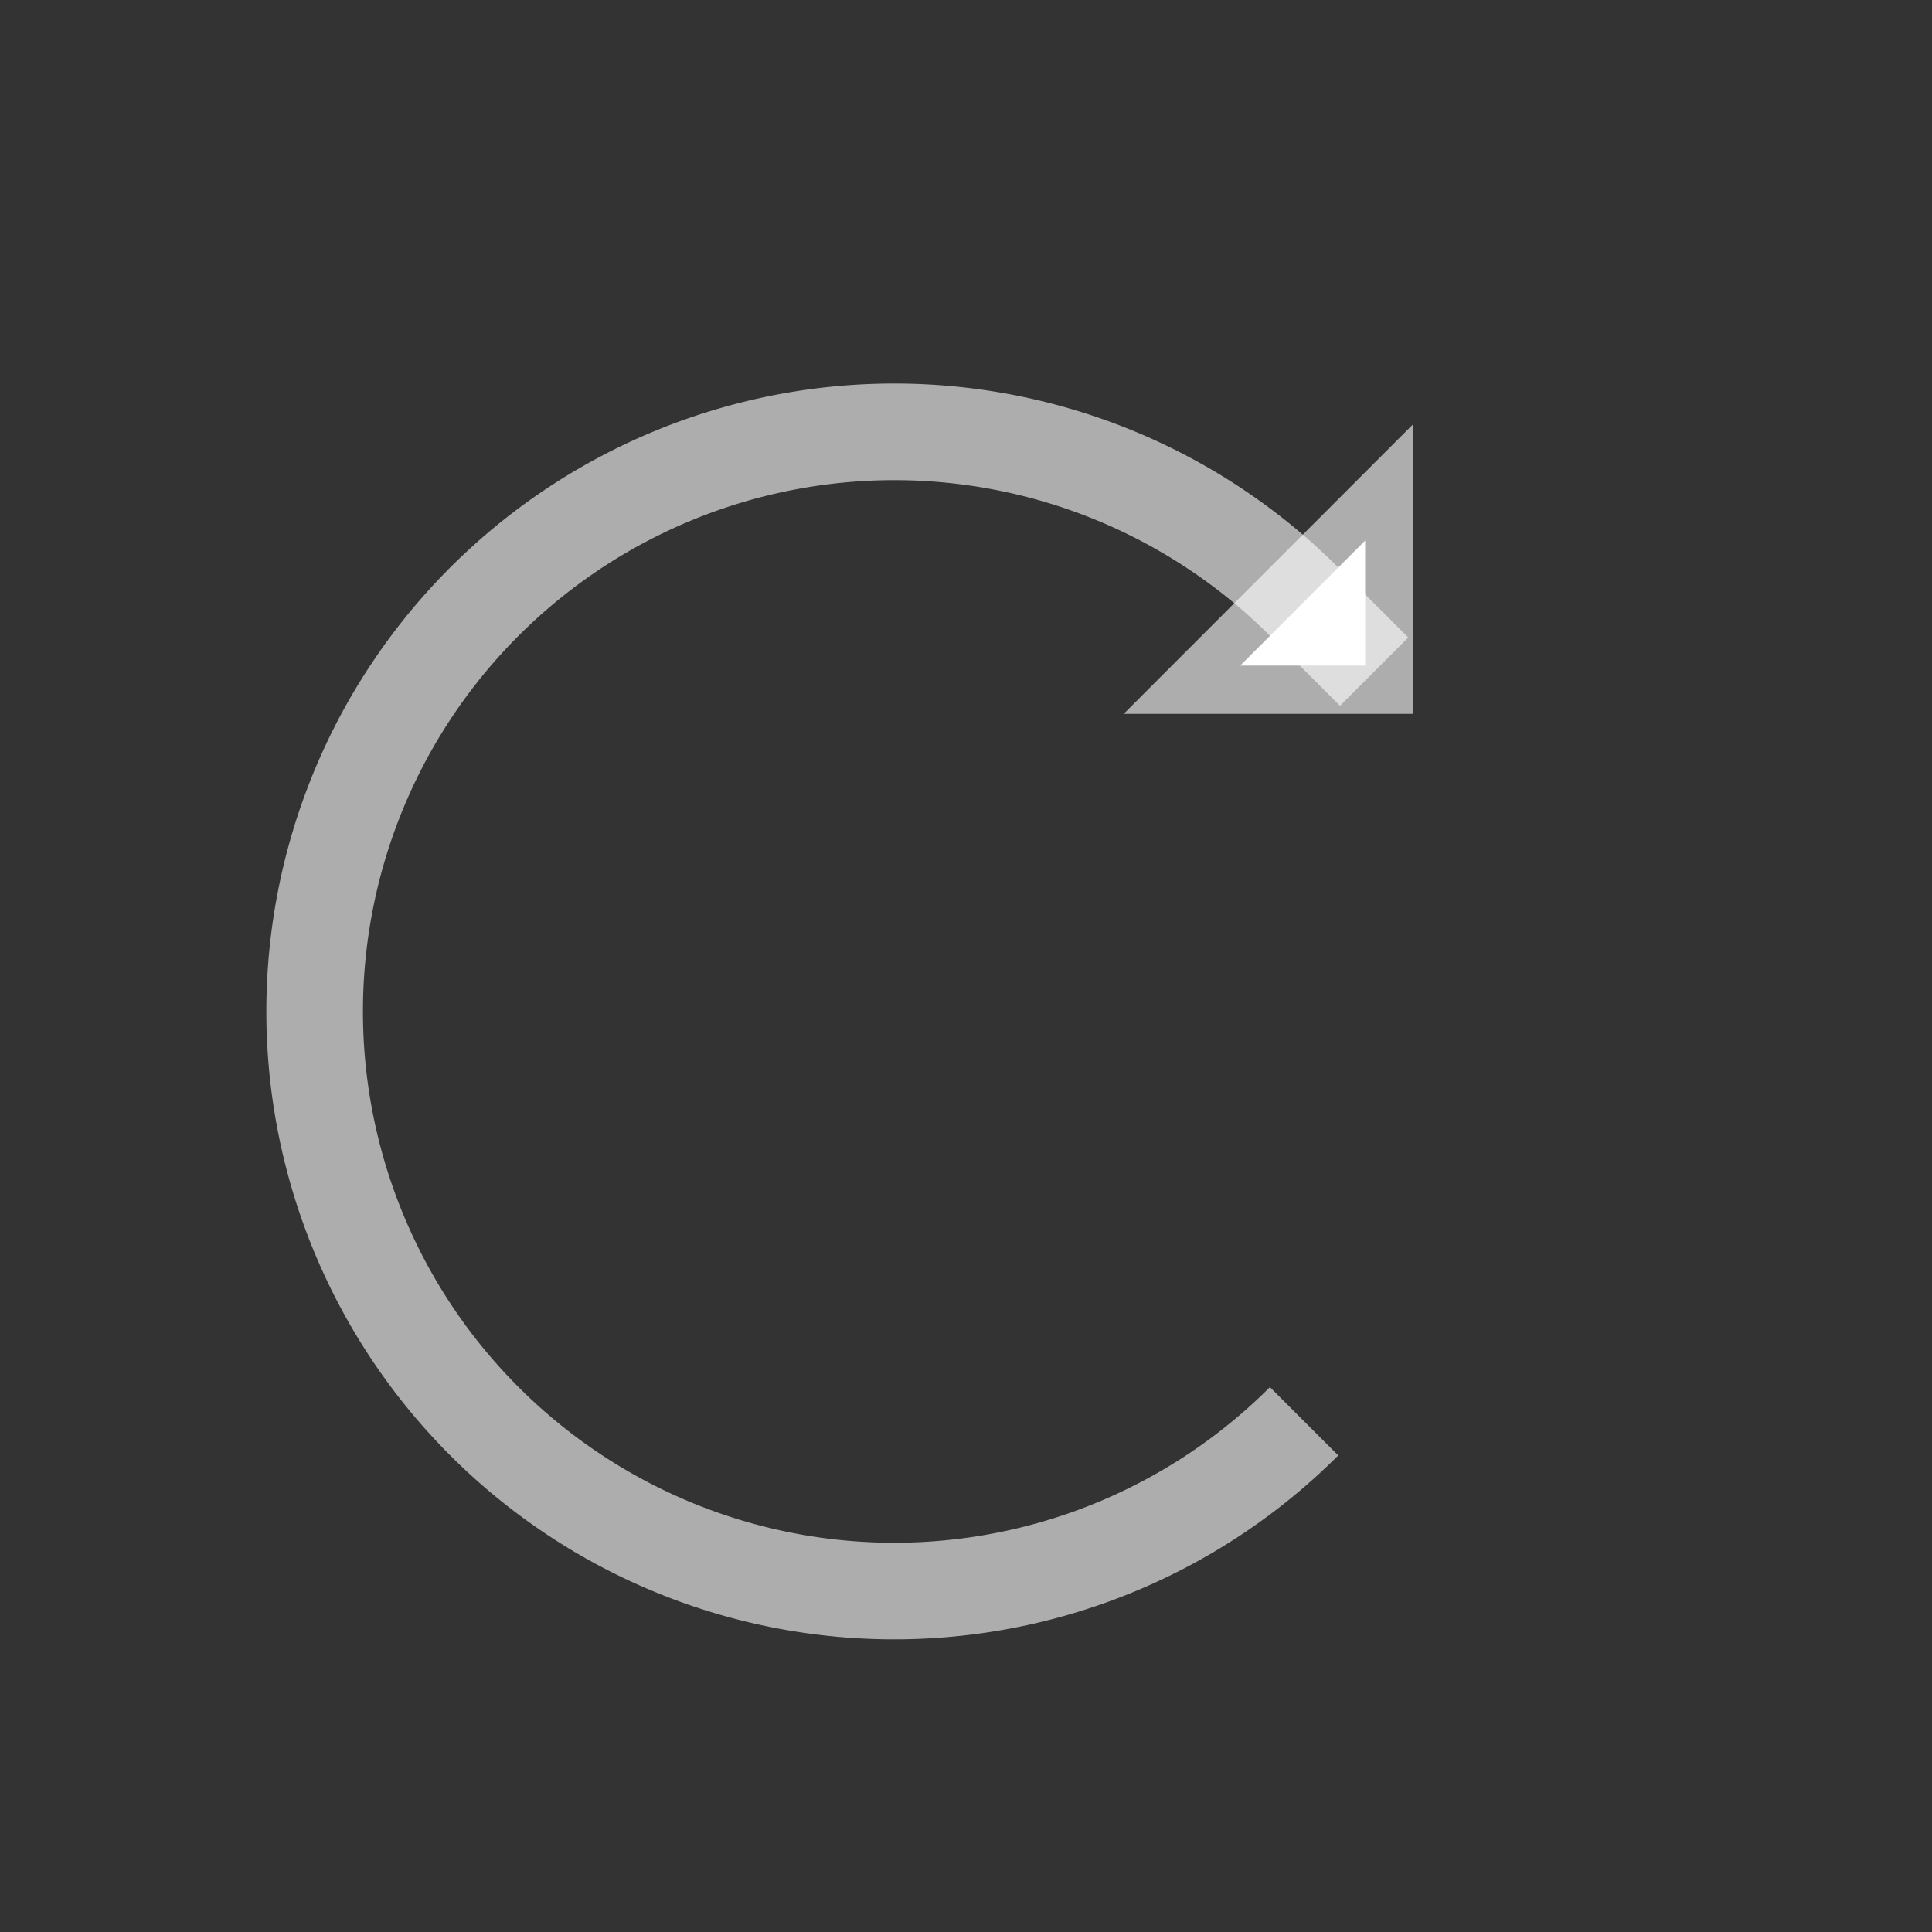 <svg width="20" height="20" viewBox="0 0 20 20" xmlns="http://www.w3.org/2000/svg">
    <rect x="0" y="0" width="20" height="20" fill="#333333" stroke="none"/>
    <g stroke="rgba(255, 255, 255, 0.6)" fill="none" fill-rule="evenodd">
        <path d="M14.132 6.89h-1.293l1.293-1.294V6.89z" fill="#FFF"/>
        <path d="m14.225 6.953-.725-.725a6 6 0 1 0 0 8.485"/>
    </g>
</svg>
